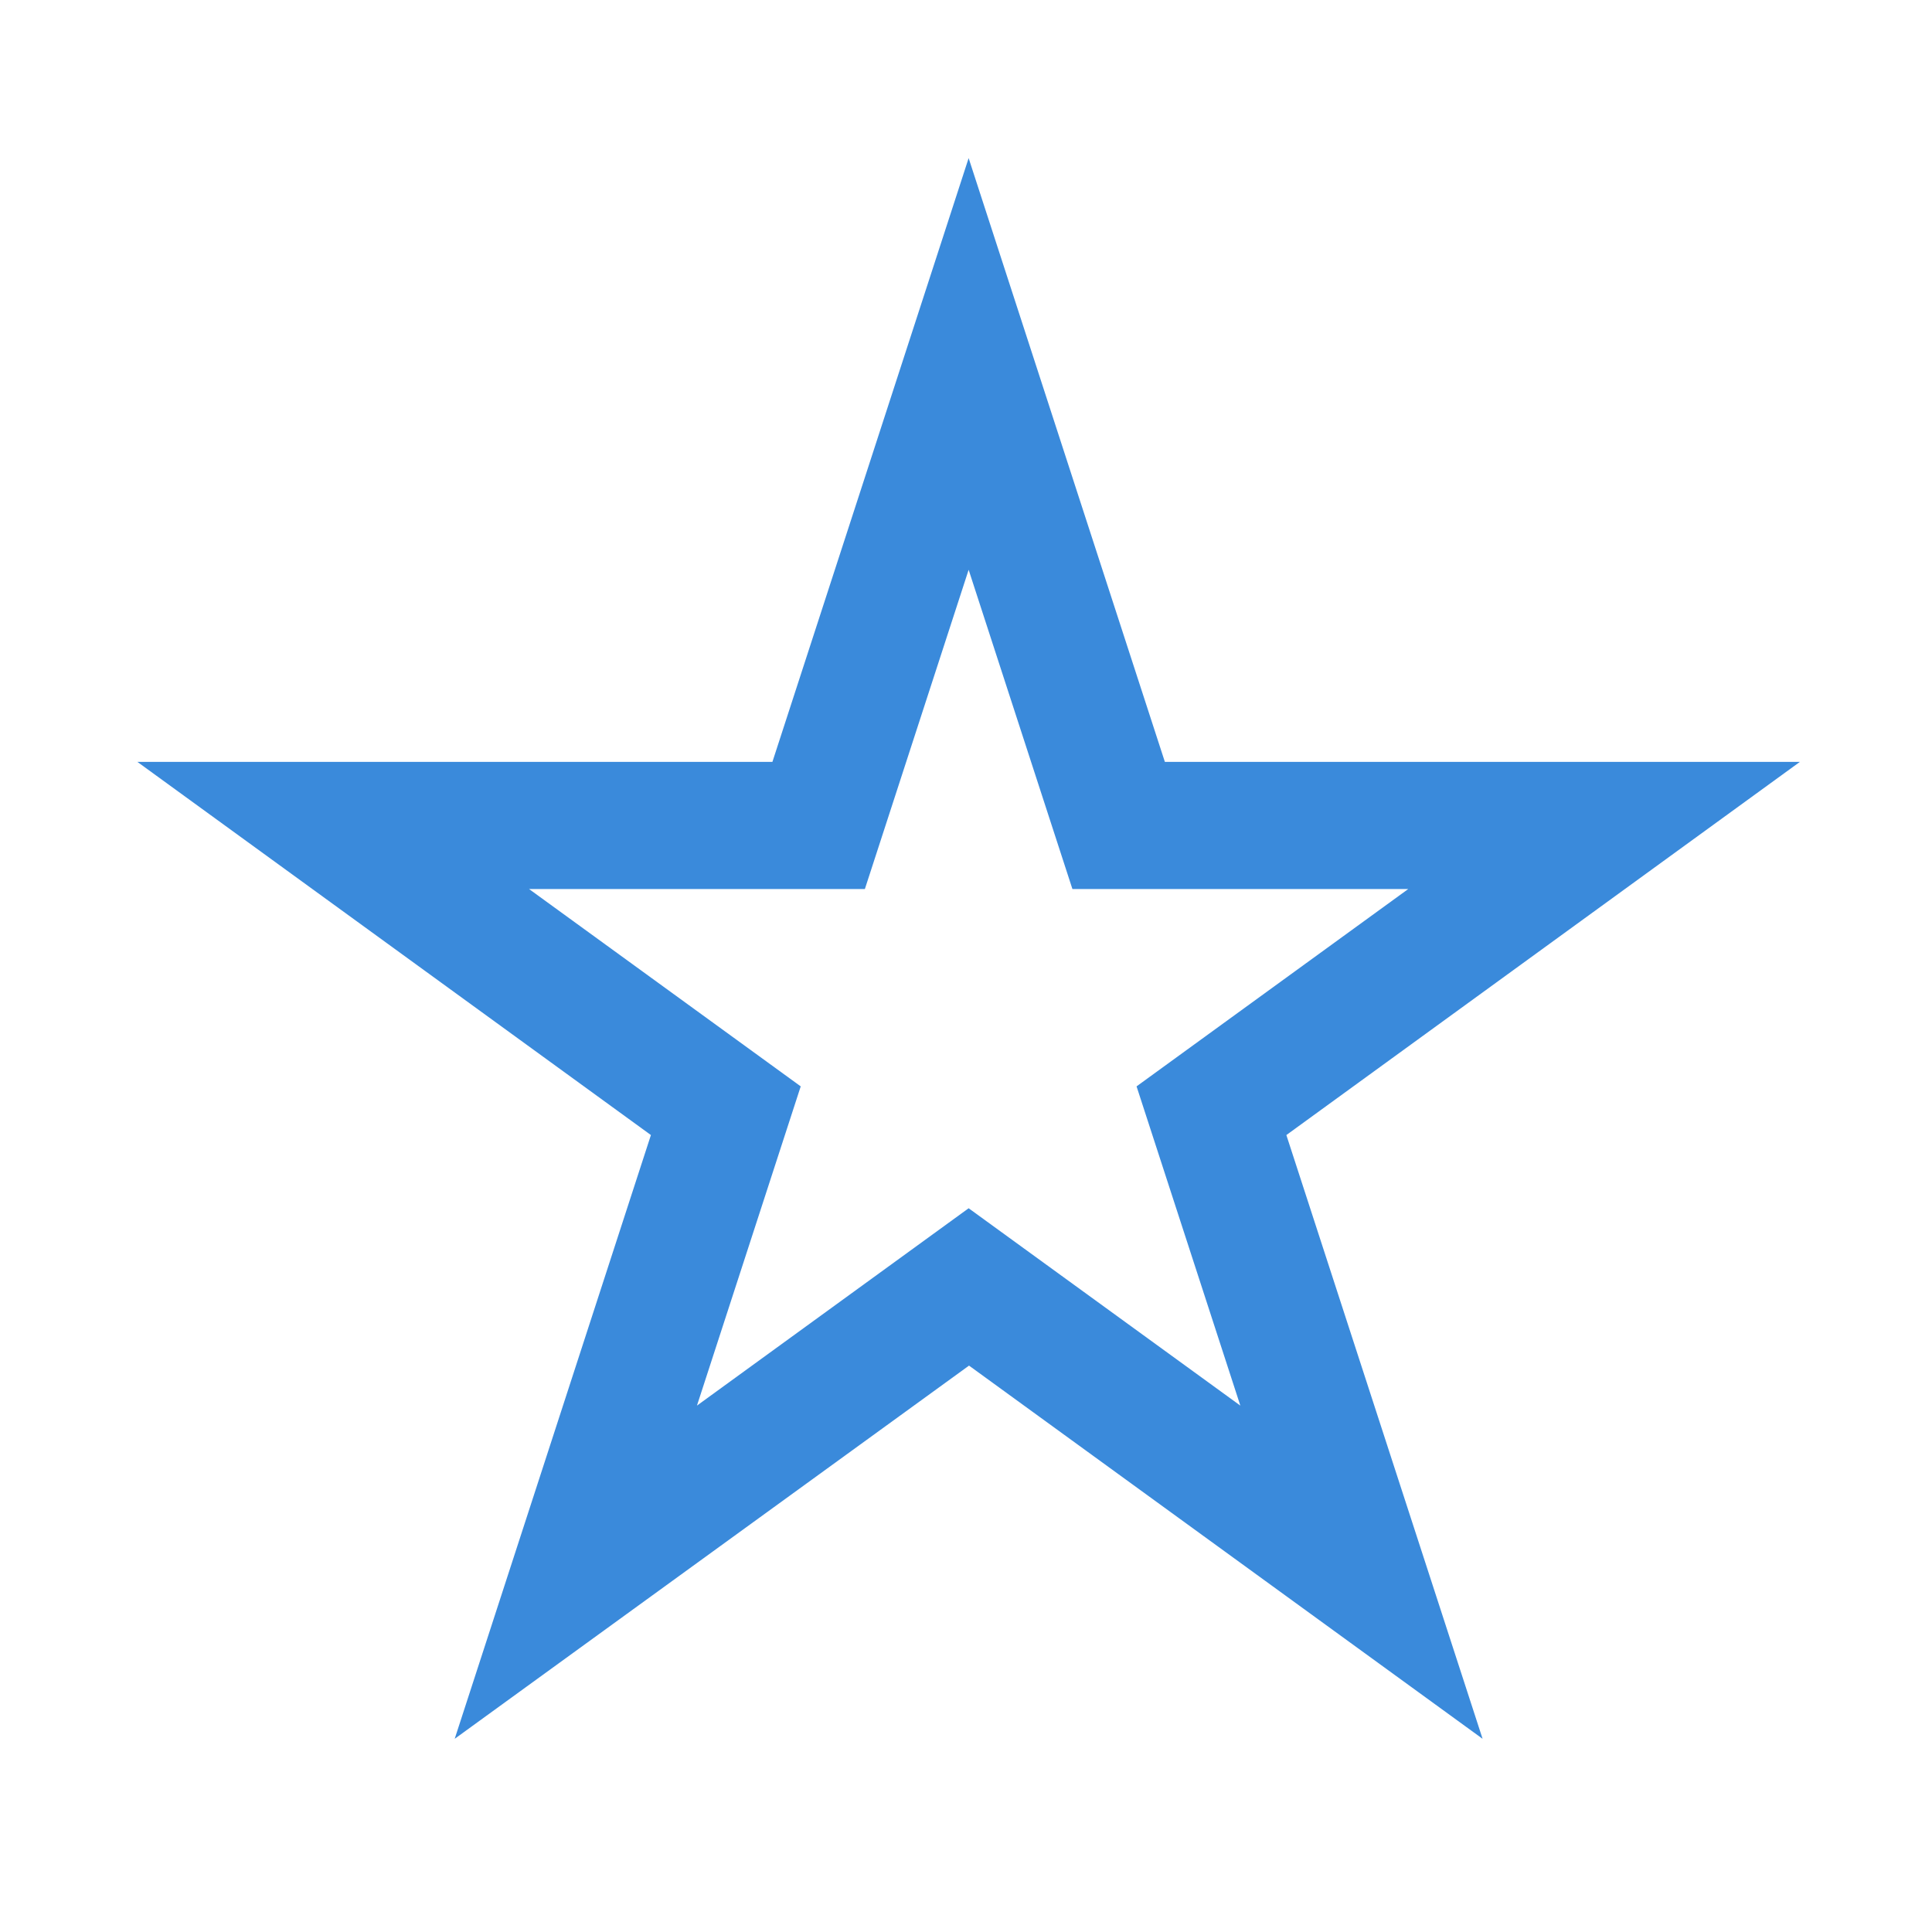 <?xml version="1.0" encoding="utf-8"?>
<!-- Generator: Adobe Illustrator 24.1.0, SVG Export Plug-In . SVG Version: 6.00 Build 0)  -->
<svg version="1.1" id="Capa_1" xmlns="http://www.w3.org/2000/svg" xmlns:xlink="http://www.w3.org/1999/xlink" x="0px" y="0px"
	 viewBox="0 0 512 512" style="enable-background:new 0 0 512 512;" xml:space="preserve">
<style type="text/css">
	.st0{clip-path:url(#SVGID_2_);fill:url(#SVGID_3_);}
	.st1{clip-path:url(#SVGID_2_);fill:url(#SVGID_4_);}
	.st2{clip-path:url(#SVGID_2_);fill:url(#SVGID_5_);}
	.st3{fill:#3A8ADB;}
	.st4{fill:#205E91;}
	.st5{fill:#7F91A0;}
	.st6{fill:#393939;}
	.st7{fill:url(#SVGID_8_);}
	.st8{fill:url(#SVGID_9_);}
	.st9{opacity:0.3;fill:url(#SVGID_10_);}
	.st10{fill:url(#SVGID_11_);}
	.st11{fill:url(#SVGID_12_);}
	.st12{fill:url(#SVGID_13_);}
	.st13{fill:none;}
	.st14{fill:url(#SVGID_14_);}
	.st15{fill:url(#SVGID_15_);}
	.st16{fill:url(#SVGID_16_);}
	.st17{fill:#FFFFFF;}
	.st18{fill:#DCDBE5;}
	.st19{clip-path:url(#SVGID_18_);}
	.st20{clip-path:url(#SVGID_18_);fill:url(#SVGID_21_);}
	.st21{clip-path:url(#SVGID_18_);fill:url(#SVGID_22_);}
	.st22{opacity:0.3;clip-path:url(#SVGID_18_);fill:url(#SVGID_23_);}
	.st23{clip-path:url(#SVGID_18_);fill:url(#SVGID_24_);}
	.st24{clip-path:url(#SVGID_18_);fill:url(#SVGID_25_);}
	.st25{clip-path:url(#SVGID_18_);fill:url(#SVGID_26_);}
	.st26{clip-path:url(#SVGID_18_);fill:none;}
	.st27{clip-path:url(#SVGID_28_);}
	.st28{clip-path:url(#SVGID_28_);fill:url(#SVGID_31_);}
	.st29{clip-path:url(#SVGID_28_);fill:url(#SVGID_32_);}
	.st30{opacity:0.3;clip-path:url(#SVGID_28_);fill:url(#SVGID_33_);}
	.st31{clip-path:url(#SVGID_28_);fill:url(#SVGID_34_);}
	.st32{clip-path:url(#SVGID_28_);fill:url(#SVGID_35_);}
	.st33{clip-path:url(#SVGID_28_);fill:url(#SVGID_36_);}
	.st34{clip-path:url(#SVGID_28_);fill:none;}
	.st35{fill:url(#SVGID_37_);}
	.st36{opacity:0.3;}
	.st37{fill:url(#SVGID_38_);}
	.st38{fill:url(#SVGID_39_);}
	.st39{fill:#DDDDDD;}
	.st40{fill:url(#SVGID_40_);}
	.st41{fill:url(#SVGID_41_);}
	.st42{fill:url(#SVGID_42_);}
	.st43{fill:url(#SVGID_43_);}
	.st44{fill:url(#SVGID_44_);}
	.st45{fill:none;stroke:#FFFFFF;stroke-width:15;stroke-miterlimit:10;}
	.st46{fill:url(#SVGID_51_);}
	.st47{fill:url(#SVGID_52_);}
	.st48{fill:#606060;}
	.st49{fill:url(#SVGID_53_);}
	.st50{fill:#FFEFFF;}
	.st51{fill:url(#SVGID_54_);}
	.st52{fill:#FCF2F2;}
	.st53{fill:url(#SVGID_57_);}
	.st54{fill:url(#SVGID_58_);}
	.st55{opacity:0.5;clip-path:url(#SVGID_60_);fill:url(#SVGID_61_);}
	.st56{clip-path:url(#SVGID_63_);fill:url(#SVGID_64_);}
	.st57{clip-path:url(#SVGID_63_);fill:url(#SVGID_65_);}
	.st58{clip-path:url(#SVGID_63_);fill:url(#SVGID_66_);}
	.st59{fill:url(#SVGID_67_);}
	.st60{fill:url(#SVGID_68_);}
	.st61{fill:url(#SVGID_69_);}
	.st62{fill:url(#SVGID_70_);}
	.st63{fill:url(#SVGID_71_);}
	.st64{fill:url(#SVGID_72_);}
	.st65{fill:#EAEAEA;}
	.st66{fill:url(#SVGID_73_);}
	.st67{fill:url(#SVGID_74_);}
	.st68{fill:url(#SVGID_75_);}
	.st69{fill:url(#SVGID_76_);}
	.st70{fill:url(#SVGID_77_);}
	.st71{fill:url(#SVGID_78_);}
	.st72{fill:#F7541E;}
	.st73{fill:#FCDD21;}
	.st74{fill:url(#SVGID_81_);}
	.st75{fill:url(#SVGID_82_);}
	.st76{fill:#FFFFFF;stroke:#AC98C6;stroke-width:0.916;stroke-miterlimit:10;}
	.st77{fill:#FFFFFF;stroke:#C6C6C5;stroke-width:0.916;stroke-miterlimit:10;}
	.st78{fill:url(#SVGID_83_);}
	.st79{opacity:0.15;}
	.st80{fill:#181B35;}
	.st81{fill:#3C63AB;}
	.st82{fill:#E3336D;}
	.st83{fill:url(#SVGID_84_);}
	.st84{fill:#70149C;}
	.st85{fill:#B83EB2;}
	.st86{fill:url(#SVGID_93_);}
	.st87{fill:url(#SVGID_94_);}
	.st88{fill:url(#SVGID_95_);}
	.st89{fill:url(#SVGID_96_);}
	.st90{fill:url(#SVGID_97_);}
	.st91{fill:url(#SVGID_98_);}
	.st92{fill:url(#SVGID_99_);}
	.st93{fill:url(#SVGID_100_);}
</style>
<g>
	<path class="st3" d="M120.5,460.8l52-160L36.4,201.9h168.3l52-160l52,160h168.3l-136.1,98.9l52,160l-136.1-98.9L120.5,460.8z
		 M256.7,320.2l72,52.3l-27.5-84.6l72-52.3h-89l-27.5-84.6l-27.5,84.6h-89l72,52.3l-27.5,84.6L256.7,320.2z"/>
</g>
<g>
	<defs>
		<rect id="SVGID_59_" x="-1102.1" y="-2934.7" width="2592" height="1737.1"/>
	</defs>
	<clipPath id="SVGID_2_">
		<use xlink:href="#SVGID_59_"  style="overflow:visible;"/>
	</clipPath>
	<linearGradient id="SVGID_3_" gradientUnits="userSpaceOnUse" x1="-1669.414" y1="-1320.727" x2="1689.937" y2="-1320.727">
		<stop  offset="0" style="stop-color:#00C7E0"/>
		<stop  offset="1" style="stop-color:#5C73C8"/>
	</linearGradient>
	<path style="opacity:0.5;clip-path:url(#SVGID_2_);fill:url(#SVGID_3_);" d="M1689.9-1829.1L627.4-2563.3
		c-107.3-74.1-254-50.8-332.9,53.1l-47.9,63.1c-84.3,110.9-244.2,128.9-351,39.4l-479.1-401.6c-112.7-94.5-282.7-68.5-362.1,55.3
		l-723.9,1129L-102.7-90.3l1792.6,315.2V-1829.1z"/>
</g>
</svg>
